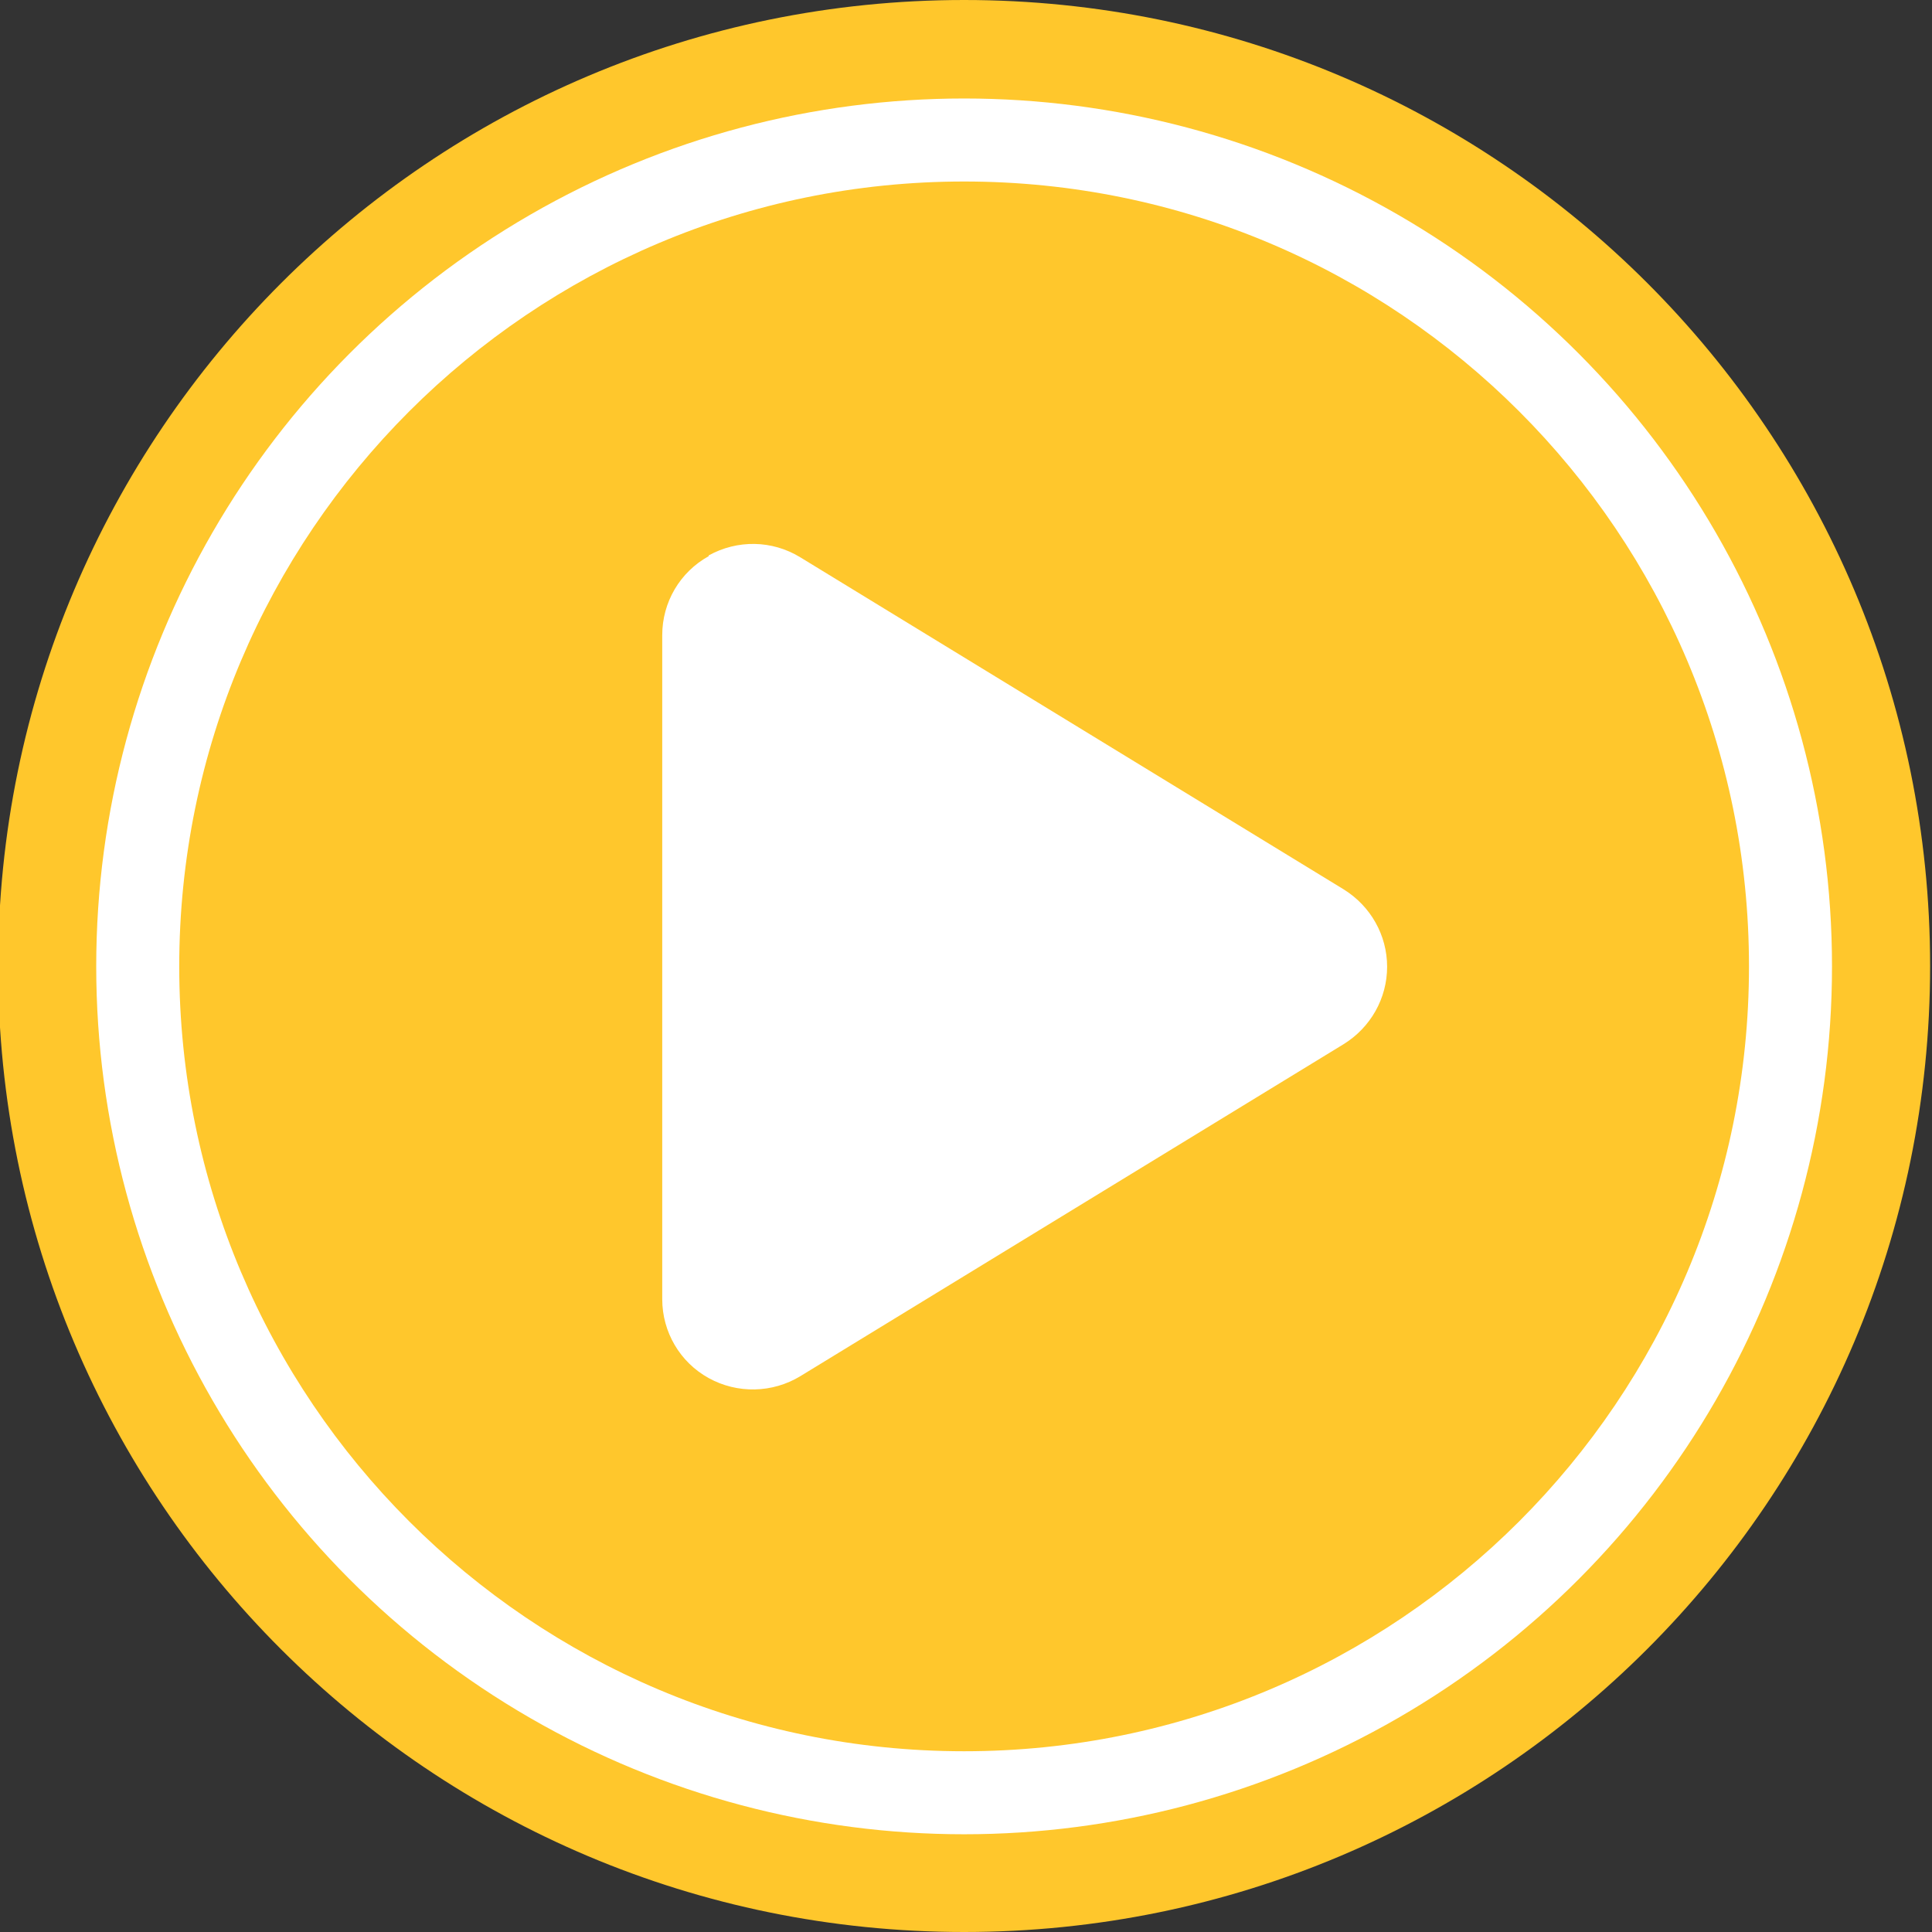 <svg xmlns="http://www.w3.org/2000/svg" viewBox="0 0 512 512"><rect x="0" y="0" width="512" height="512" fill="#333333" stroke="none"/><defs><style>.cls-1{fill:#ffc72c}</style></defs><g id="Layer_1"><path class="cls-1" d="M-.5 256.1C-.5 114.8 114.1 0 255.5 0s256 114.6 256 256-114.6 256-256 256S-.5 397.5-.5 256.1z"/><circle cx="255.5" cy="256.1" r="230" style="isolation:isolate" fill="#fff"/><path class="cls-1" d="M463.5 256.1c0-114.9-93.1-208-208-208s-208 93.2-208 208 93.1 208 208 208 208-93.1 208-208z"/><path d="M187.8 147.2c7.6-4.2 16.8-4.1 24.3.5l144 88c7.1 4.4 11.5 12.1 11.5 20.5s-4.4 16.1-11.5 20.5l-144 88c-7.4 4.5-16.7 4.7-24.3.5s-12.3-12.2-12.3-20.9v-176c0-8.7 4.7-16.7 12.3-20.9v-.2z" fill="#fff"/></g></svg>
